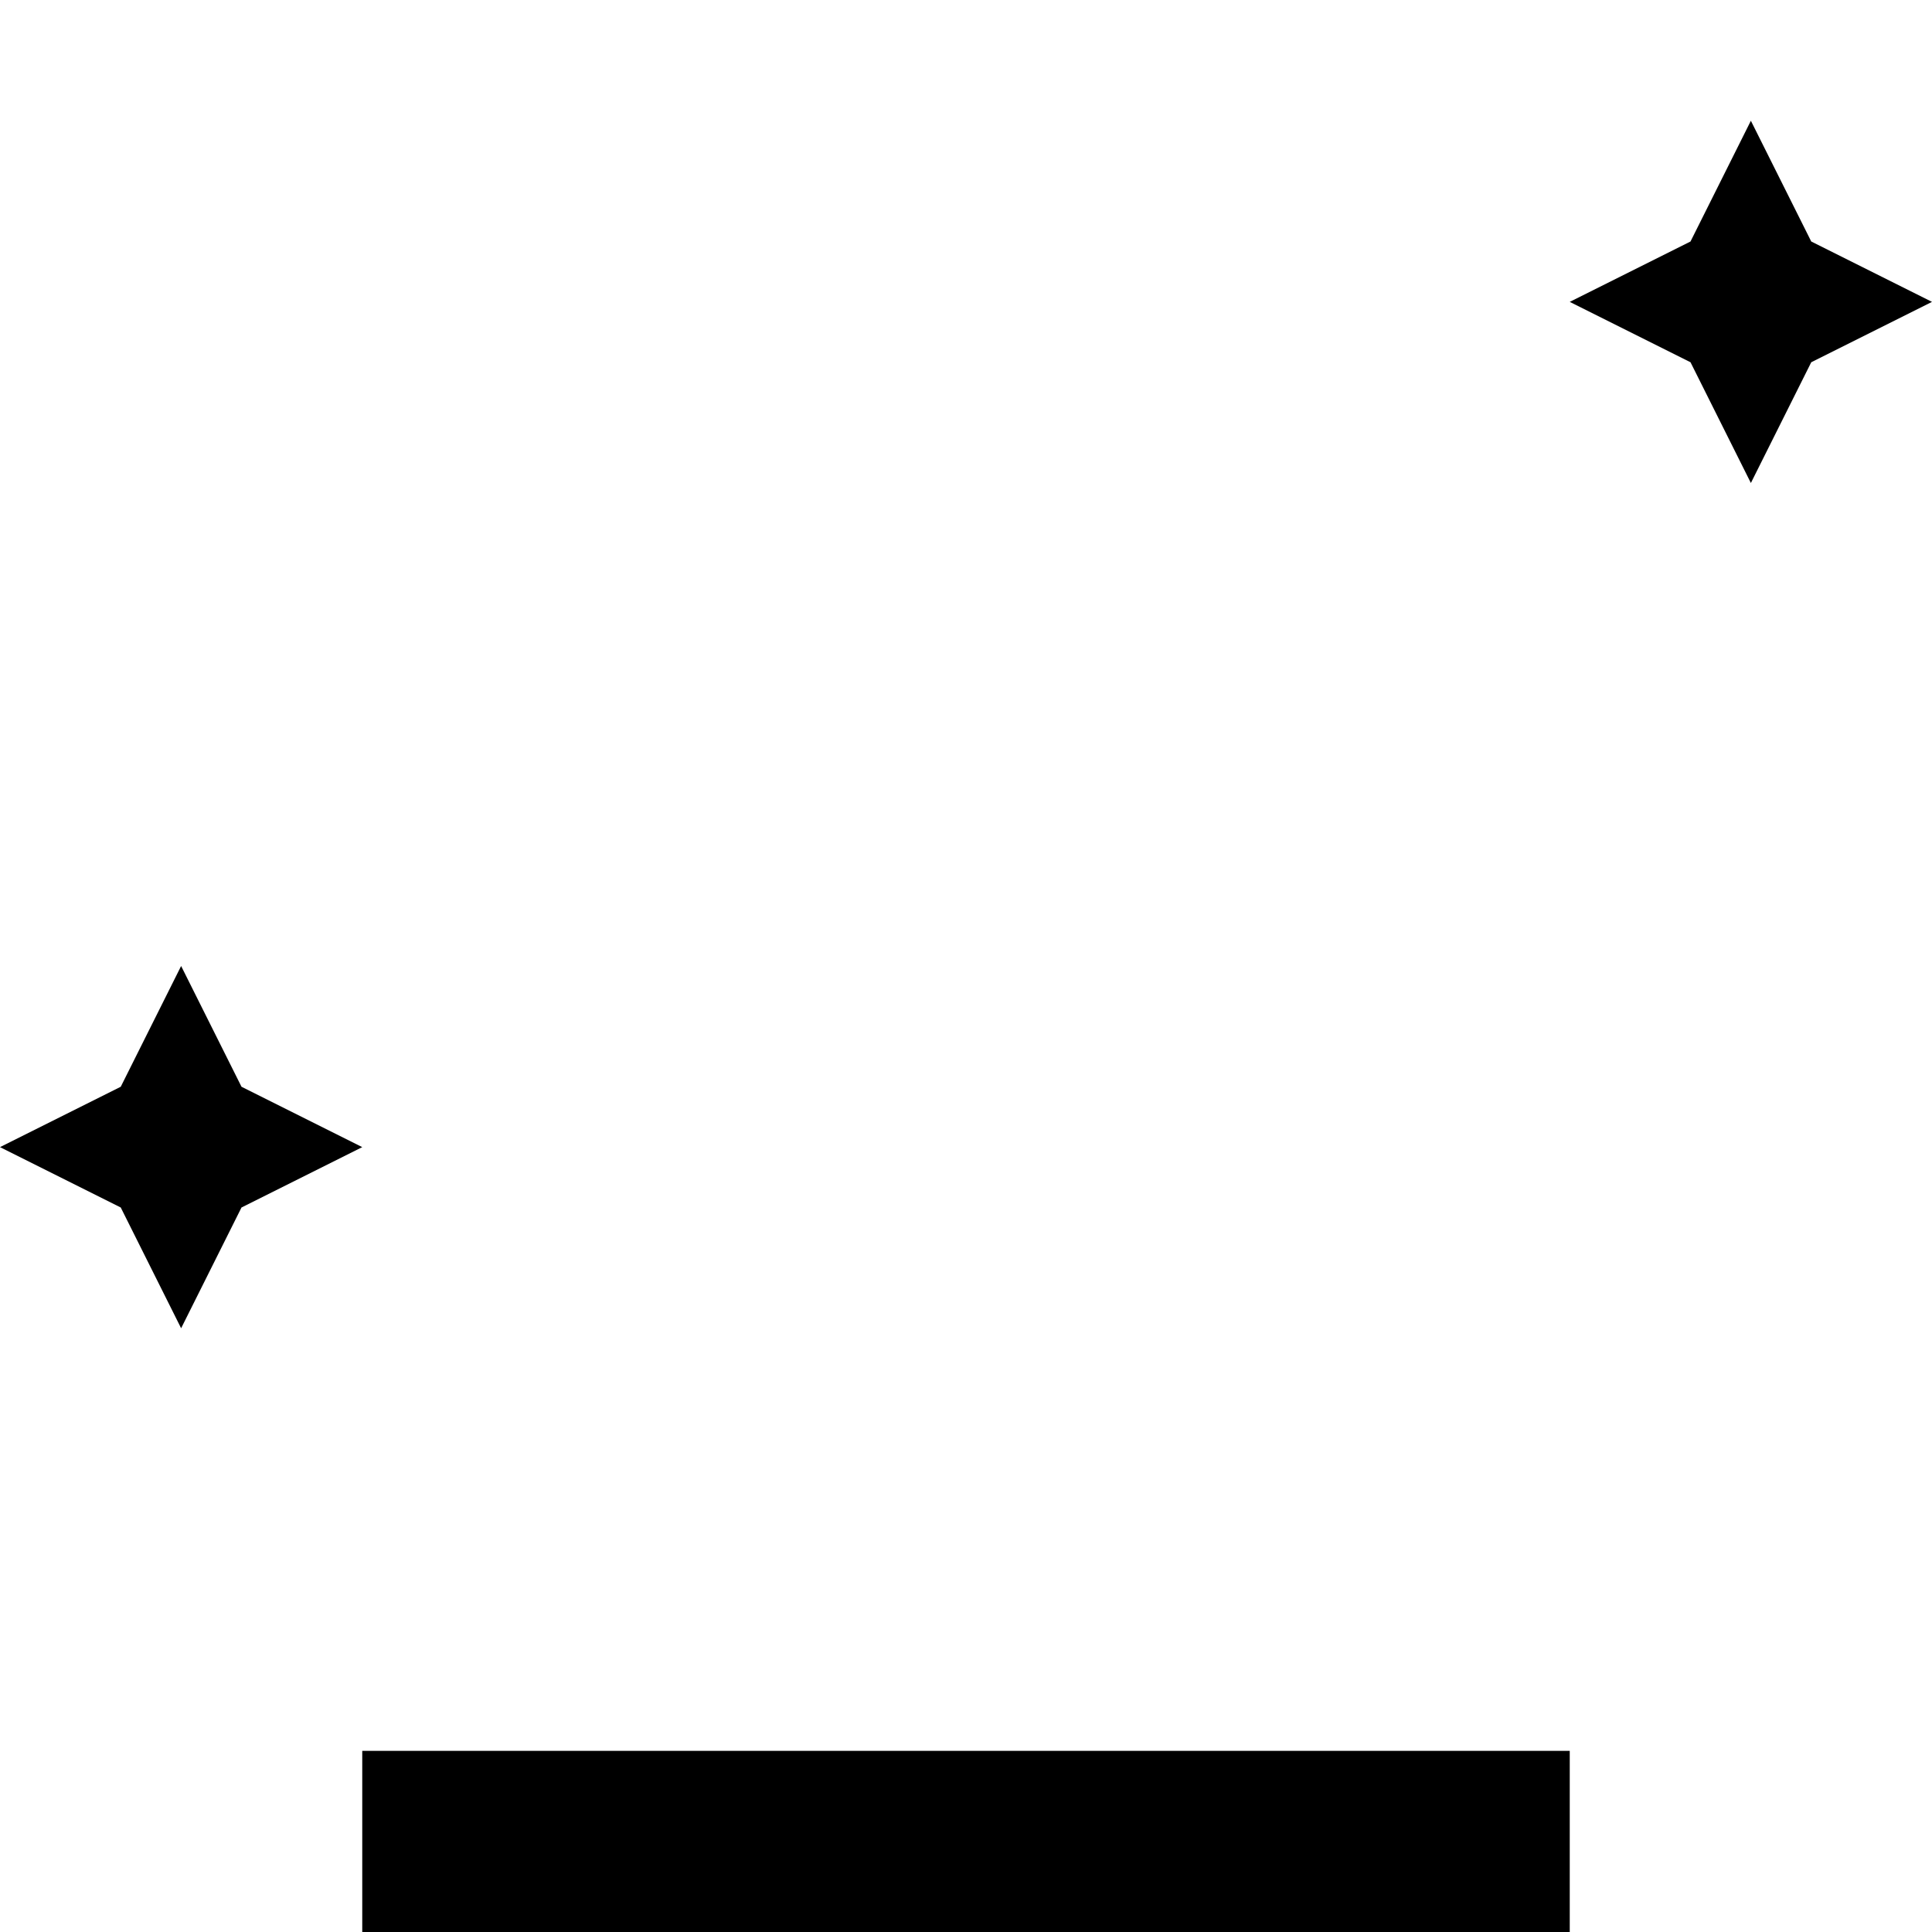 <svg xmlns="http://www.w3.org/2000/svg" viewBox="0 0 512 512"><!--! Font Awesome Pro 6.5.2 by @fontawesome - https://fontawesome.com License - https://fontawesome.com/license (Commercial License) Copyright 2024 Fonticons, Inc. --><path d="M480 64L464 32 448 64 416 80l32 16 16 32 16-32 32-16L480 64zM64 288L48 256 32 288 0 304l32 16 16 32 16-32 32-16L64 288zm56 176H96v48h24H392h24V464H392 120z"/></svg>